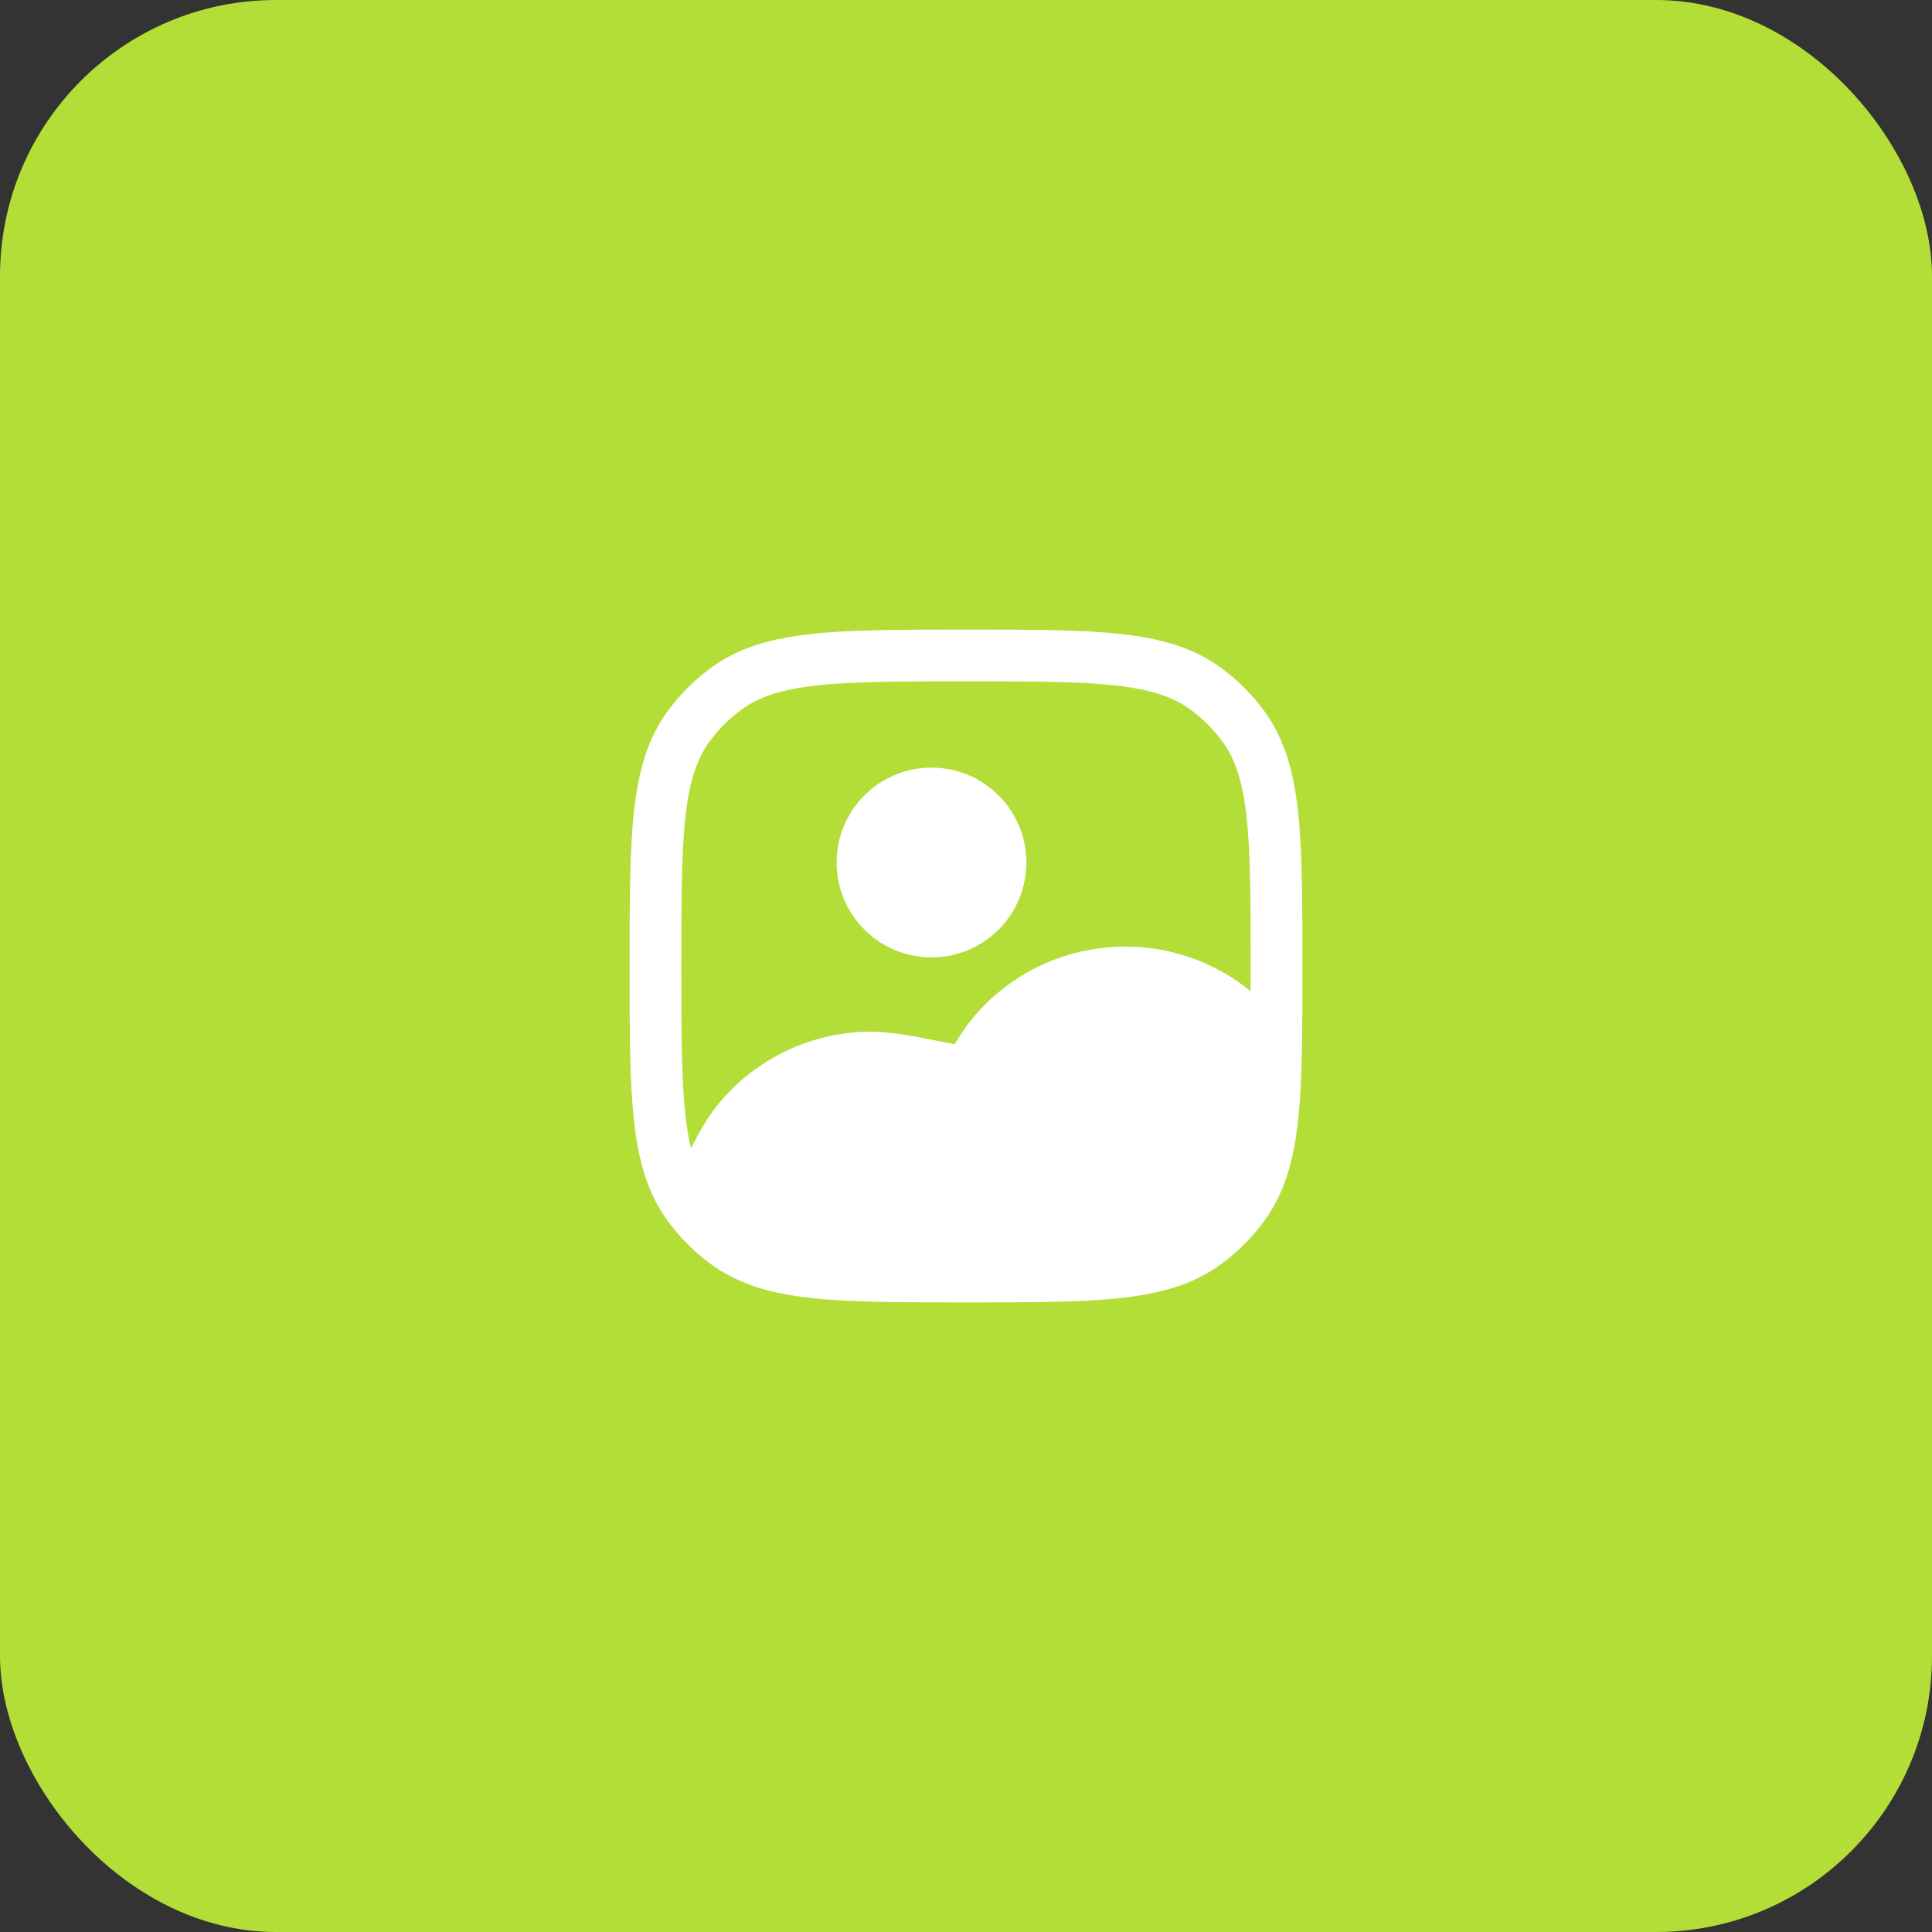 <svg width="56" height="56" viewBox="0 0 56 56" fill="none" xmlns="http://www.w3.org/2000/svg">
<rect x="0" y="0" width="56" height="56" fill="#333333" stroke="none"/>
<rect width="56" height="56" rx="8" fill="#B3DE37"/>
<path d="M24.25 25C24.25 23.481 25.481 22.25 27 22.25C28.519 22.25 29.75 23.481 29.75 25C29.75 26.519 28.519 27.75 27 27.75C25.481 27.75 24.25 26.519 24.25 25Z" fill="white"/>
<path fill-rule="evenodd" clip-rule="evenodd" d="M27.955 18.25H28.045C29.882 18.25 31.321 18.25 32.464 18.374C33.629 18.5 34.573 18.762 35.38 19.348C35.868 19.703 36.297 20.132 36.652 20.62C37.238 21.427 37.5 22.371 37.626 23.537C37.75 24.679 37.75 26.118 37.75 27.955V28.006C37.75 28.94 37.75 29.768 37.735 30.5C37.69 32.655 37.522 34.182 36.652 35.38C36.297 35.868 35.868 36.297 35.38 36.652C34.573 37.238 33.629 37.5 32.464 37.626C31.321 37.75 29.882 37.75 28.045 37.75H27.955C26.118 37.75 24.679 37.75 23.537 37.626C22.371 37.5 21.427 37.238 20.62 36.652C20.15 36.31 19.734 35.899 19.387 35.433C19.374 35.415 19.361 35.398 19.348 35.38C18.762 34.573 18.5 33.629 18.374 32.464C18.25 31.321 18.25 29.882 18.25 28.045V27.955C18.25 26.118 18.25 24.679 18.374 23.537C18.5 22.371 18.762 21.427 19.348 20.62C19.703 20.132 20.132 19.703 20.62 19.348C21.427 18.762 22.371 18.5 23.537 18.374C24.679 18.25 26.118 18.25 27.955 18.25ZM23.698 19.865C22.66 19.977 22.01 20.193 21.502 20.562C21.141 20.824 20.824 21.141 20.562 21.502C20.193 22.01 19.977 22.66 19.865 23.698C19.751 24.75 19.75 26.108 19.75 28C19.75 29.892 19.751 31.25 19.865 32.302C19.905 32.673 19.959 32.995 20.027 33.278C20.303 32.749 20.531 32.359 20.801 32.026C21.866 30.715 23.454 29.939 25.142 29.903C25.774 29.89 26.447 30.024 27.546 30.244L27.671 30.269C27.843 29.984 27.995 29.756 28.154 29.561C30.065 27.209 33.474 26.744 35.945 28.499C36.044 28.569 36.144 28.648 36.25 28.737C36.25 28.501 36.25 28.255 36.25 28C36.25 26.108 36.249 24.75 36.135 23.698C36.023 22.66 35.807 22.01 35.438 21.502C35.176 21.141 34.859 20.824 34.498 20.562C33.99 20.193 33.34 19.977 32.302 19.865C31.25 19.751 29.892 19.75 28 19.75C26.108 19.75 24.75 19.751 23.698 19.865Z" fill="white"/>
</svg>
